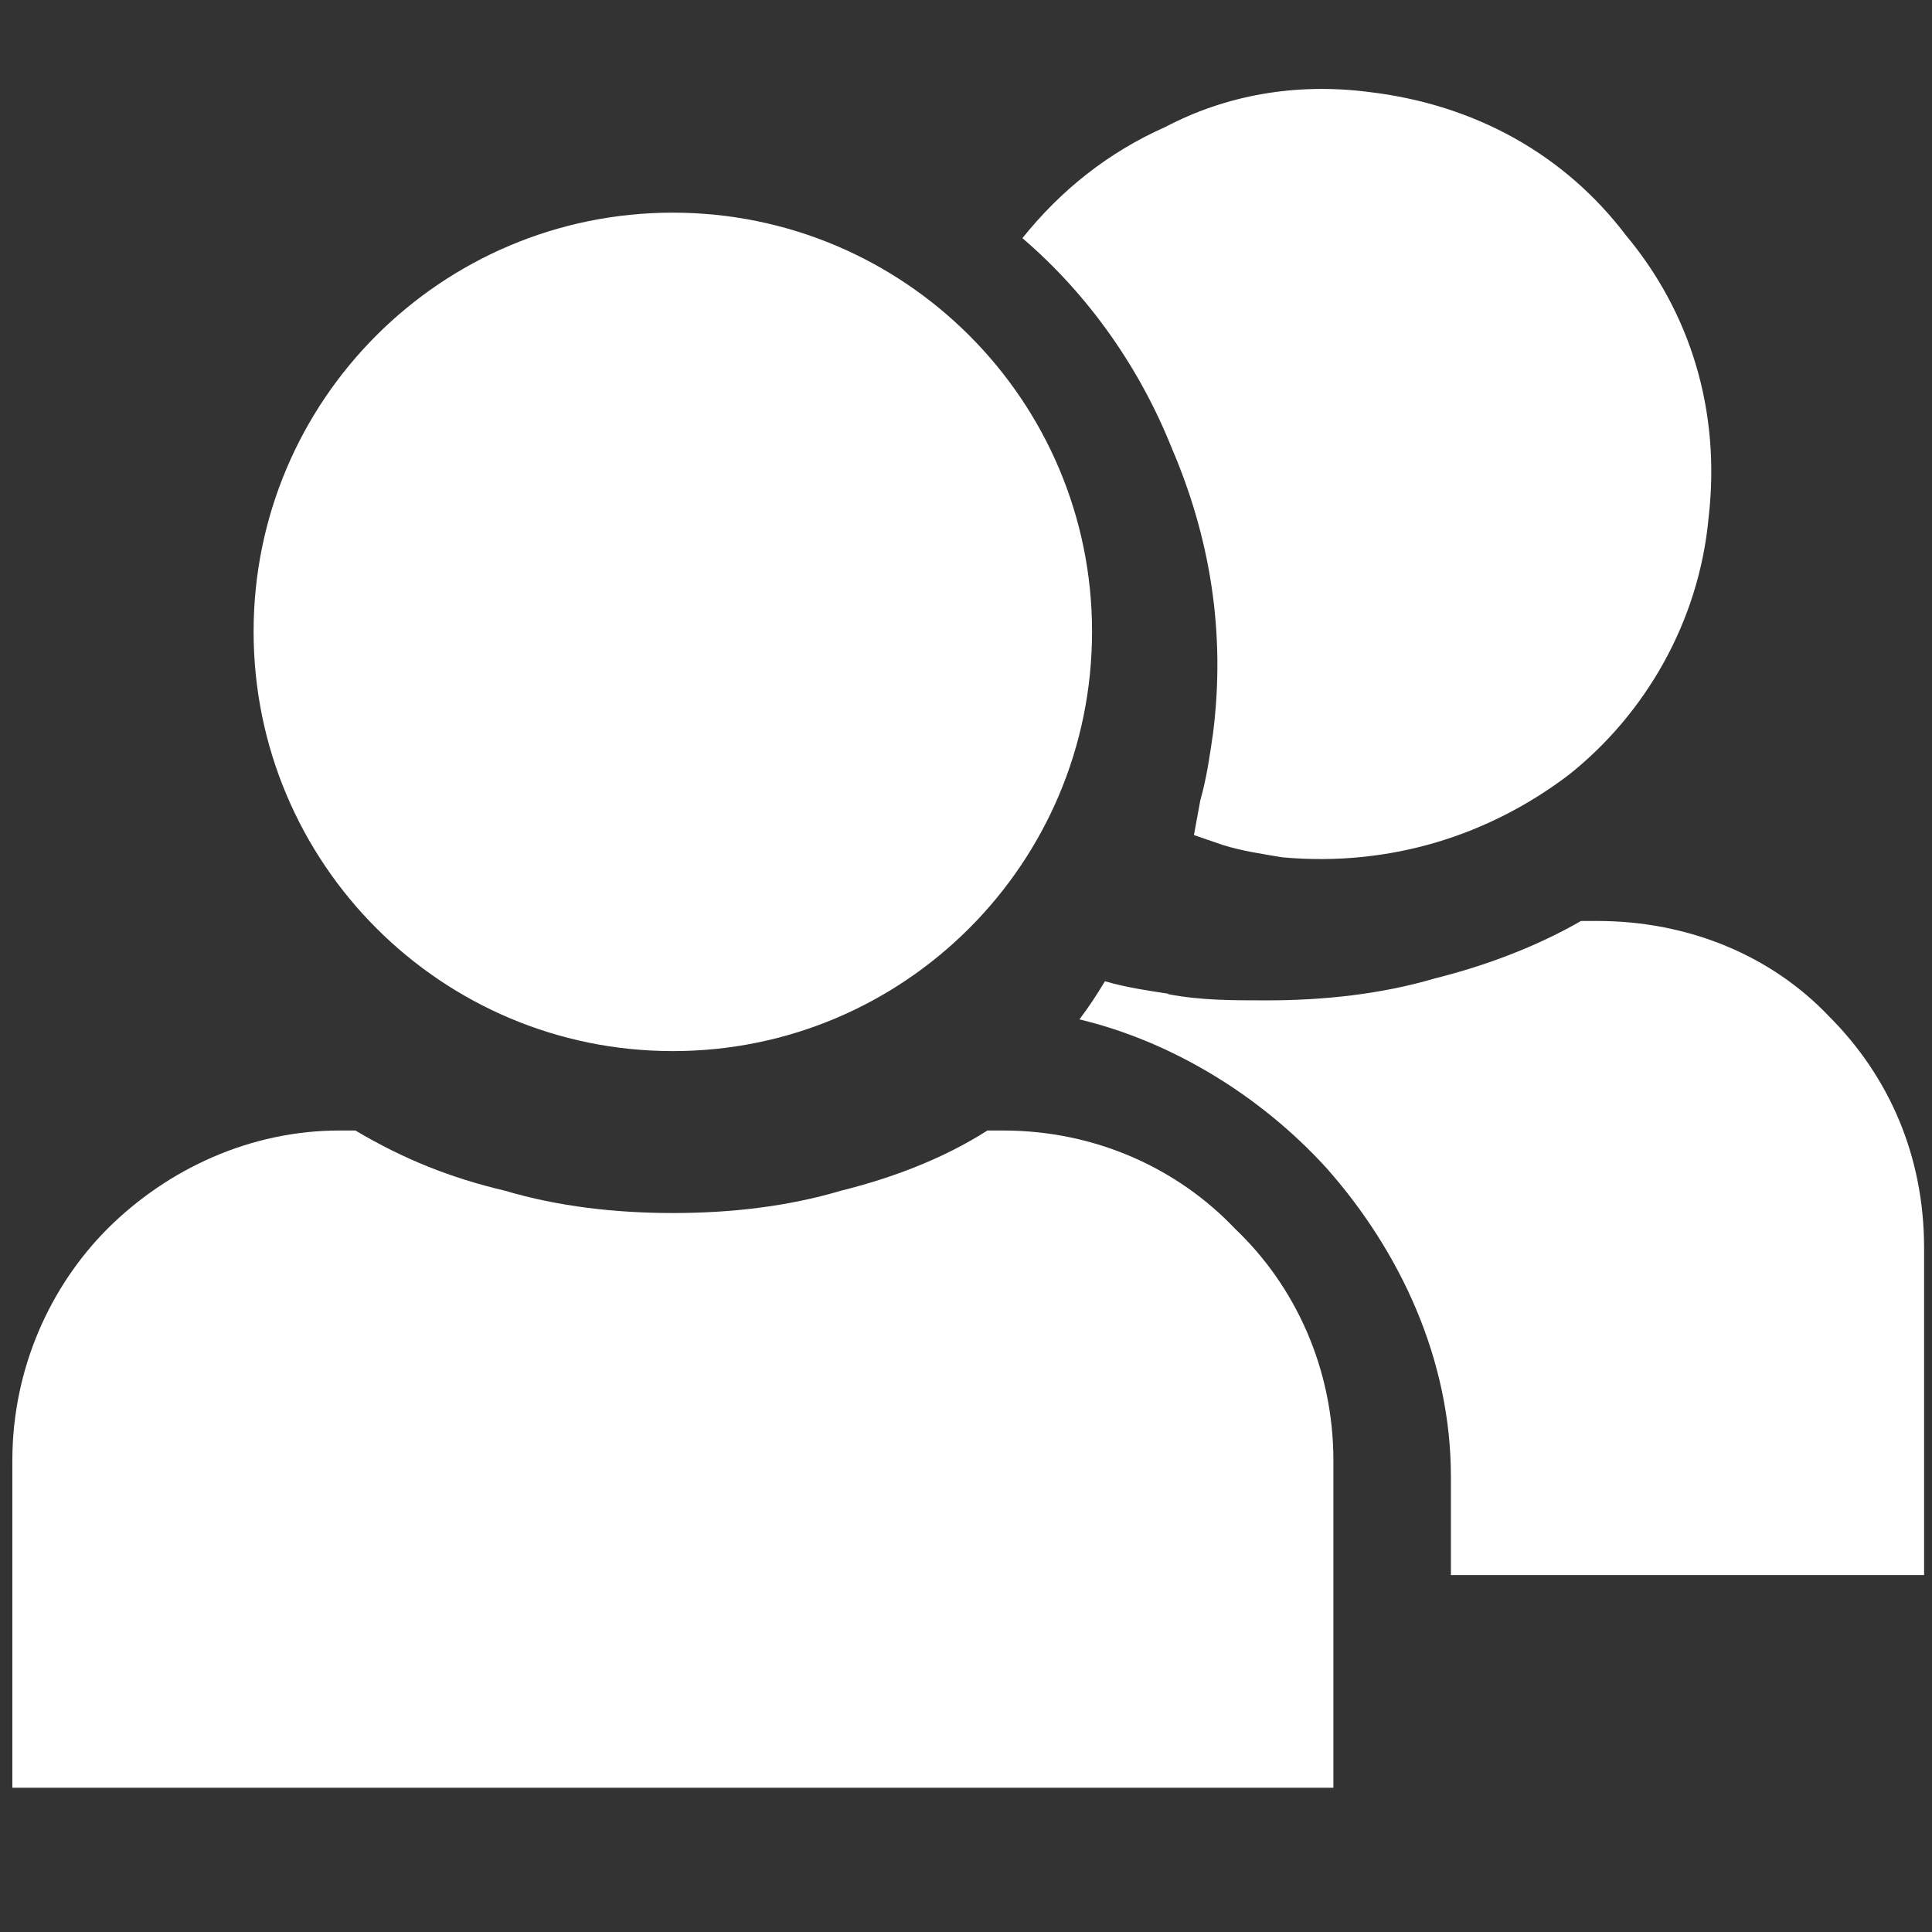 <?xml version="1.0" encoding="utf-8"?>
<!-- Generator: Adobe Illustrator 16.0.0, SVG Export Plug-In . SVG Version: 6.00 Build 0)  -->
<!DOCTYPE svg PUBLIC "-//W3C//DTD SVG 1.1//EN" "http://www.w3.org/Graphics/SVG/1.1/DTD/svg11.dtd">
<svg version="1.1" id="Calque_1" xmlns="http://www.w3.org/2000/svg" xmlns:xlink="http://www.w3.org/1999/xlink" x="0px" y="0px"
	 width="21.75px" height="21.75px" viewBox="0 0 21.75 21.75" enable-background="new 0 0 21.75 21.75" xml:space="preserve">
<rect x="0" y="0" width="21.75" height="21.75" fill="#333333" stroke="none"/>
<g>
	<path fill="#FFFFFF" d="M18.302,2.646c-0.68-0.895-1.683-1.469-2.896-1.611c-0.823-0.105-1.608,0.037-2.288,0.395
		c-0.643,0.285-1.178,0.714-1.608,1.251c0.751,0.643,1.322,1.466,1.68,2.36c0.429,0.999,0.611,2.07,0.466,3.216
		c-0.037,0.251-0.071,0.5-0.143,0.752l-0.072,0.392c0.108,0.037,0.215,0.073,0.323,0.111c0.214,0.068,0.466,0.105,0.677,0.14
		c1.217,0.108,2.326-0.251,3.22-0.929c0.856-0.68,1.465-1.717,1.574-2.894C19.376,4.61,19.019,3.503,18.302,2.646L18.302,2.646z"/>
	<path fill="#FFFFFF" d="M13.151,11.187c-0.212-0.033-0.462-0.068-0.712-0.14c-0.107,0.177-0.18,0.286-0.287,0.429
		c1.036,0.248,2.039,0.856,2.787,1.68c0.822,0.931,1.395,2.146,1.395,3.468v1.108h5.327V14.05c0-1.037-0.394-1.932-1.071-2.609
		c-0.646-0.68-1.576-1.073-2.611-1.073h-0.18c-0.5,0.288-1.071,0.503-1.643,0.646c-0.605,0.178-1.251,0.248-1.895,0.248
		c-0.394,0-0.75,0-1.11-0.07V11.187z"/>
	<path fill-rule="evenodd" clip-rule="evenodd" fill="#FFFFFF" d="M12.294,7.11c0,2.609-2.113,4.723-4.719,4.723
		c-2.606,0-4.72-2.113-4.72-4.723c0-2.603,2.113-4.716,4.72-4.716C10.181,2.395,12.294,4.508,12.294,7.11"/>
	<path fill="#FFFFFF" d="M4.001,12.727h-0.18c-0.999,0-1.931,0.429-2.61,1.105c-0.644,0.646-1.072,1.574-1.072,2.611v3.683h14.872
		v-3.683c0-1.037-0.429-1.966-1.108-2.611c-0.643-0.677-1.57-1.105-2.61-1.105h-0.177c-0.5,0.319-1.072,0.534-1.646,0.677
		c-0.605,0.18-1.248,0.252-1.894,0.252c-0.644,0-1.288-0.072-1.894-0.252C5.072,13.261,4.538,13.046,4.001,12.727L4.001,12.727z"/>
</g>
</svg>
